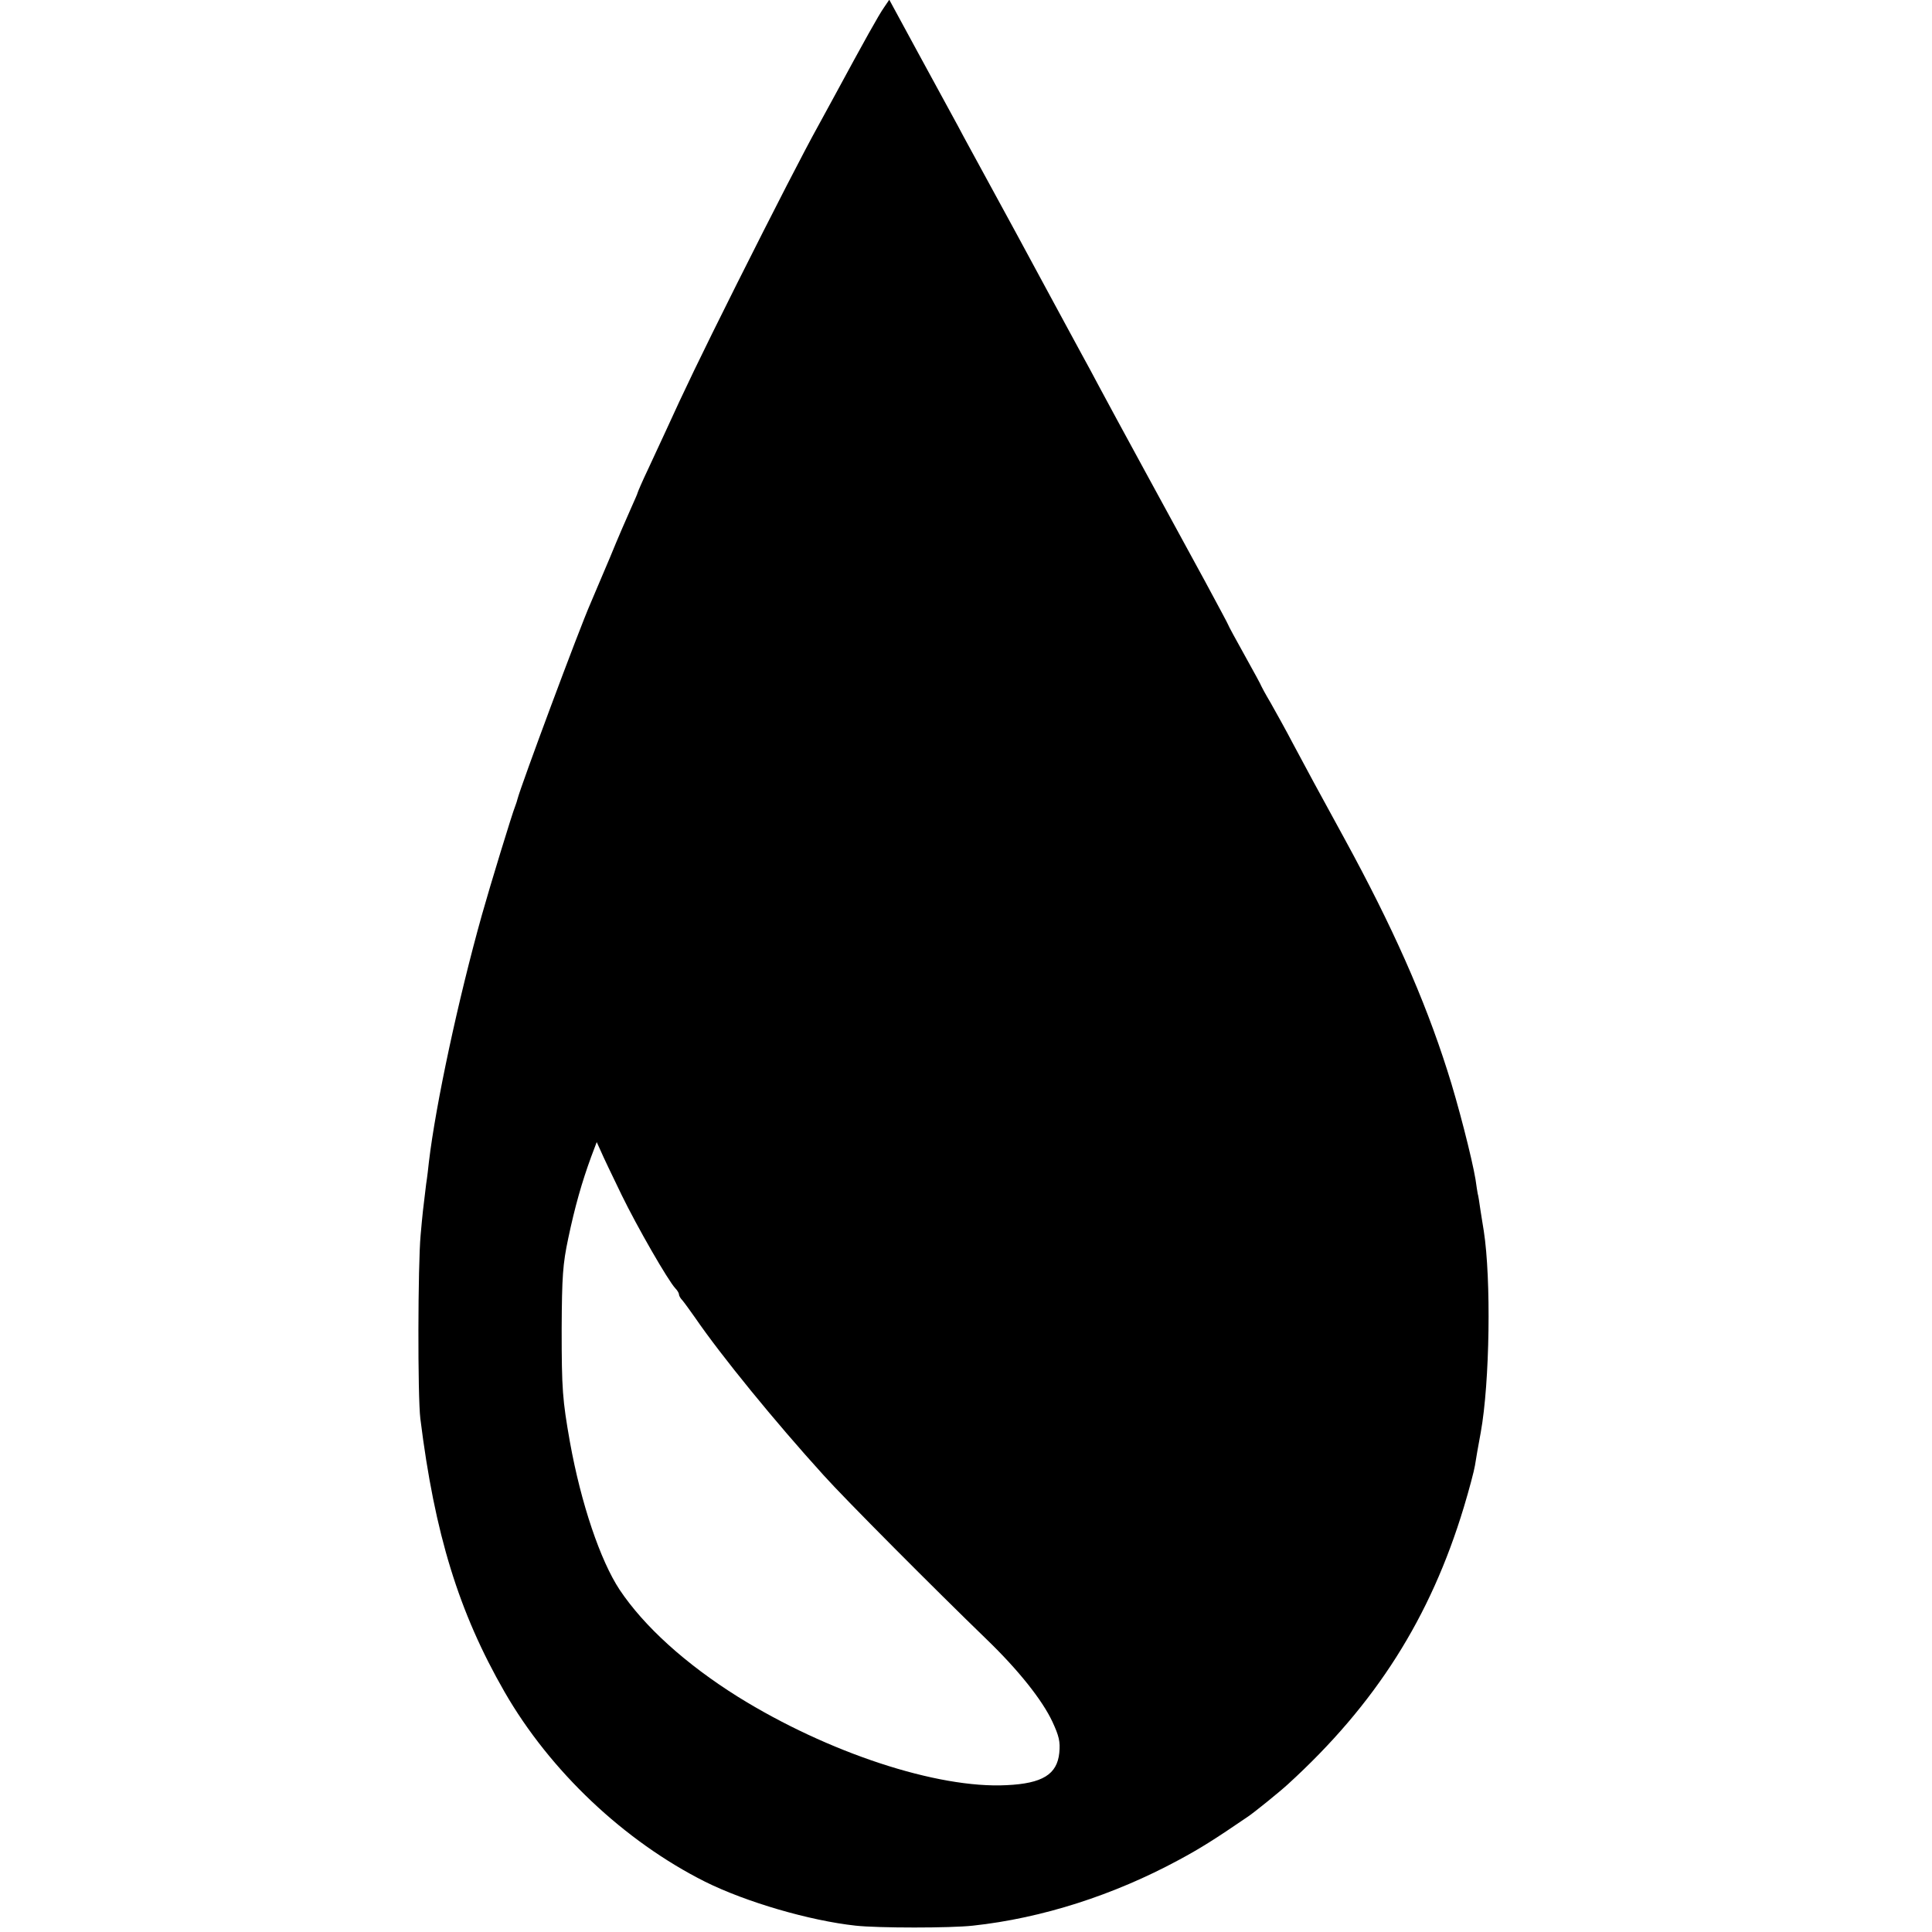 <?xml version="1.0" standalone="no"?>
<!DOCTYPE svg PUBLIC "-//W3C//DTD SVG 20010904//EN"
 "http://www.w3.org/TR/2001/REC-SVG-20010904/DTD/svg10.dtd">
<svg version="1.0" xmlns="http://www.w3.org/2000/svg"
 width="700pt" height="700pt" viewBox="0 0 700 700"
 preserveAspectRatio="xMidYMid meet">
<g transform="translate(0,700) scale(0.1,-0.1)"
fill="#000000" stroke="none">
<path d="M3203 6973 c-18 -25 -72 -122 -178 -318 -21 -38 -48 -88 -60 -110
-50 -90 -156 -296 -296 -575 -136 -272 -190 -385 -256 -530 -14 -30 -43 -93
-64 -138 -22 -46 -39 -86 -39 -88 0 -2 -11 -27 -24 -56 -13 -29 -48 -109 -76
-178 -29 -69 -61 -143 -70 -165 -42 -95 -253 -663 -265 -710 -1 -5 -5 -17 -8
-25 -10 -23 -93 -295 -121 -395 -86 -307 -167 -685 -192 -895 -2 -19 -6 -55
-10 -80 -11 -89 -13 -106 -20 -185 -10 -108 -11 -584 -1 -665 52 -418 139
-701 305 -990 165 -287 434 -541 727 -688 149 -74 379 -141 545 -159 81 -9
345 -9 425 0 251 27 511 111 746 238 78 42 129 74 249 156 23 15 119 93 146
118 318 290 517 604 638 1005 19 63 37 131 40 150 3 19 12 73 21 120 33 182
38 556 11 730 -2 14 -8 48 -12 75 -4 28 -8 55 -10 60 -1 6 -5 29 -8 52 -12 73
-64 277 -102 394 -84 264 -200 524 -372 839 -103 188 -132 242 -187 345 -26
50 -63 116 -81 148 -19 32 -34 60 -34 61 0 2 -27 52 -60 111 -33 59 -60 109
-60 111 0 2 -38 72 -83 156 -109 200 -341 625 -385 708 -19 36 -47 88 -62 115
-15 28 -74 136 -130 240 -105 194 -112 208 -217 400 -33 61 -80 146 -103 190
-24 44 -90 165 -146 268 l-102 188 -19 -28z m-951 -4302 c57 -117 168 -310
195 -339 7 -7 13 -17 13 -22 0 -5 6 -15 13 -22 6 -7 27 -36 46 -63 94 -137
288 -375 465 -570 77 -86 405 -415 591 -595 114 -110 201 -219 238 -298 24
-52 29 -72 25 -113 -8 -78 -61 -111 -191 -117 -251 -13 -648 118 -973 320
-190 119 -340 255 -429 388 -70 106 -140 313 -180 535 -27 153 -30 191 -30
410 1 191 4 235 24 329 24 114 49 202 83 295 l20 53 15 -33 c8 -19 42 -90 75
-158z"/>
</g>
</svg>
